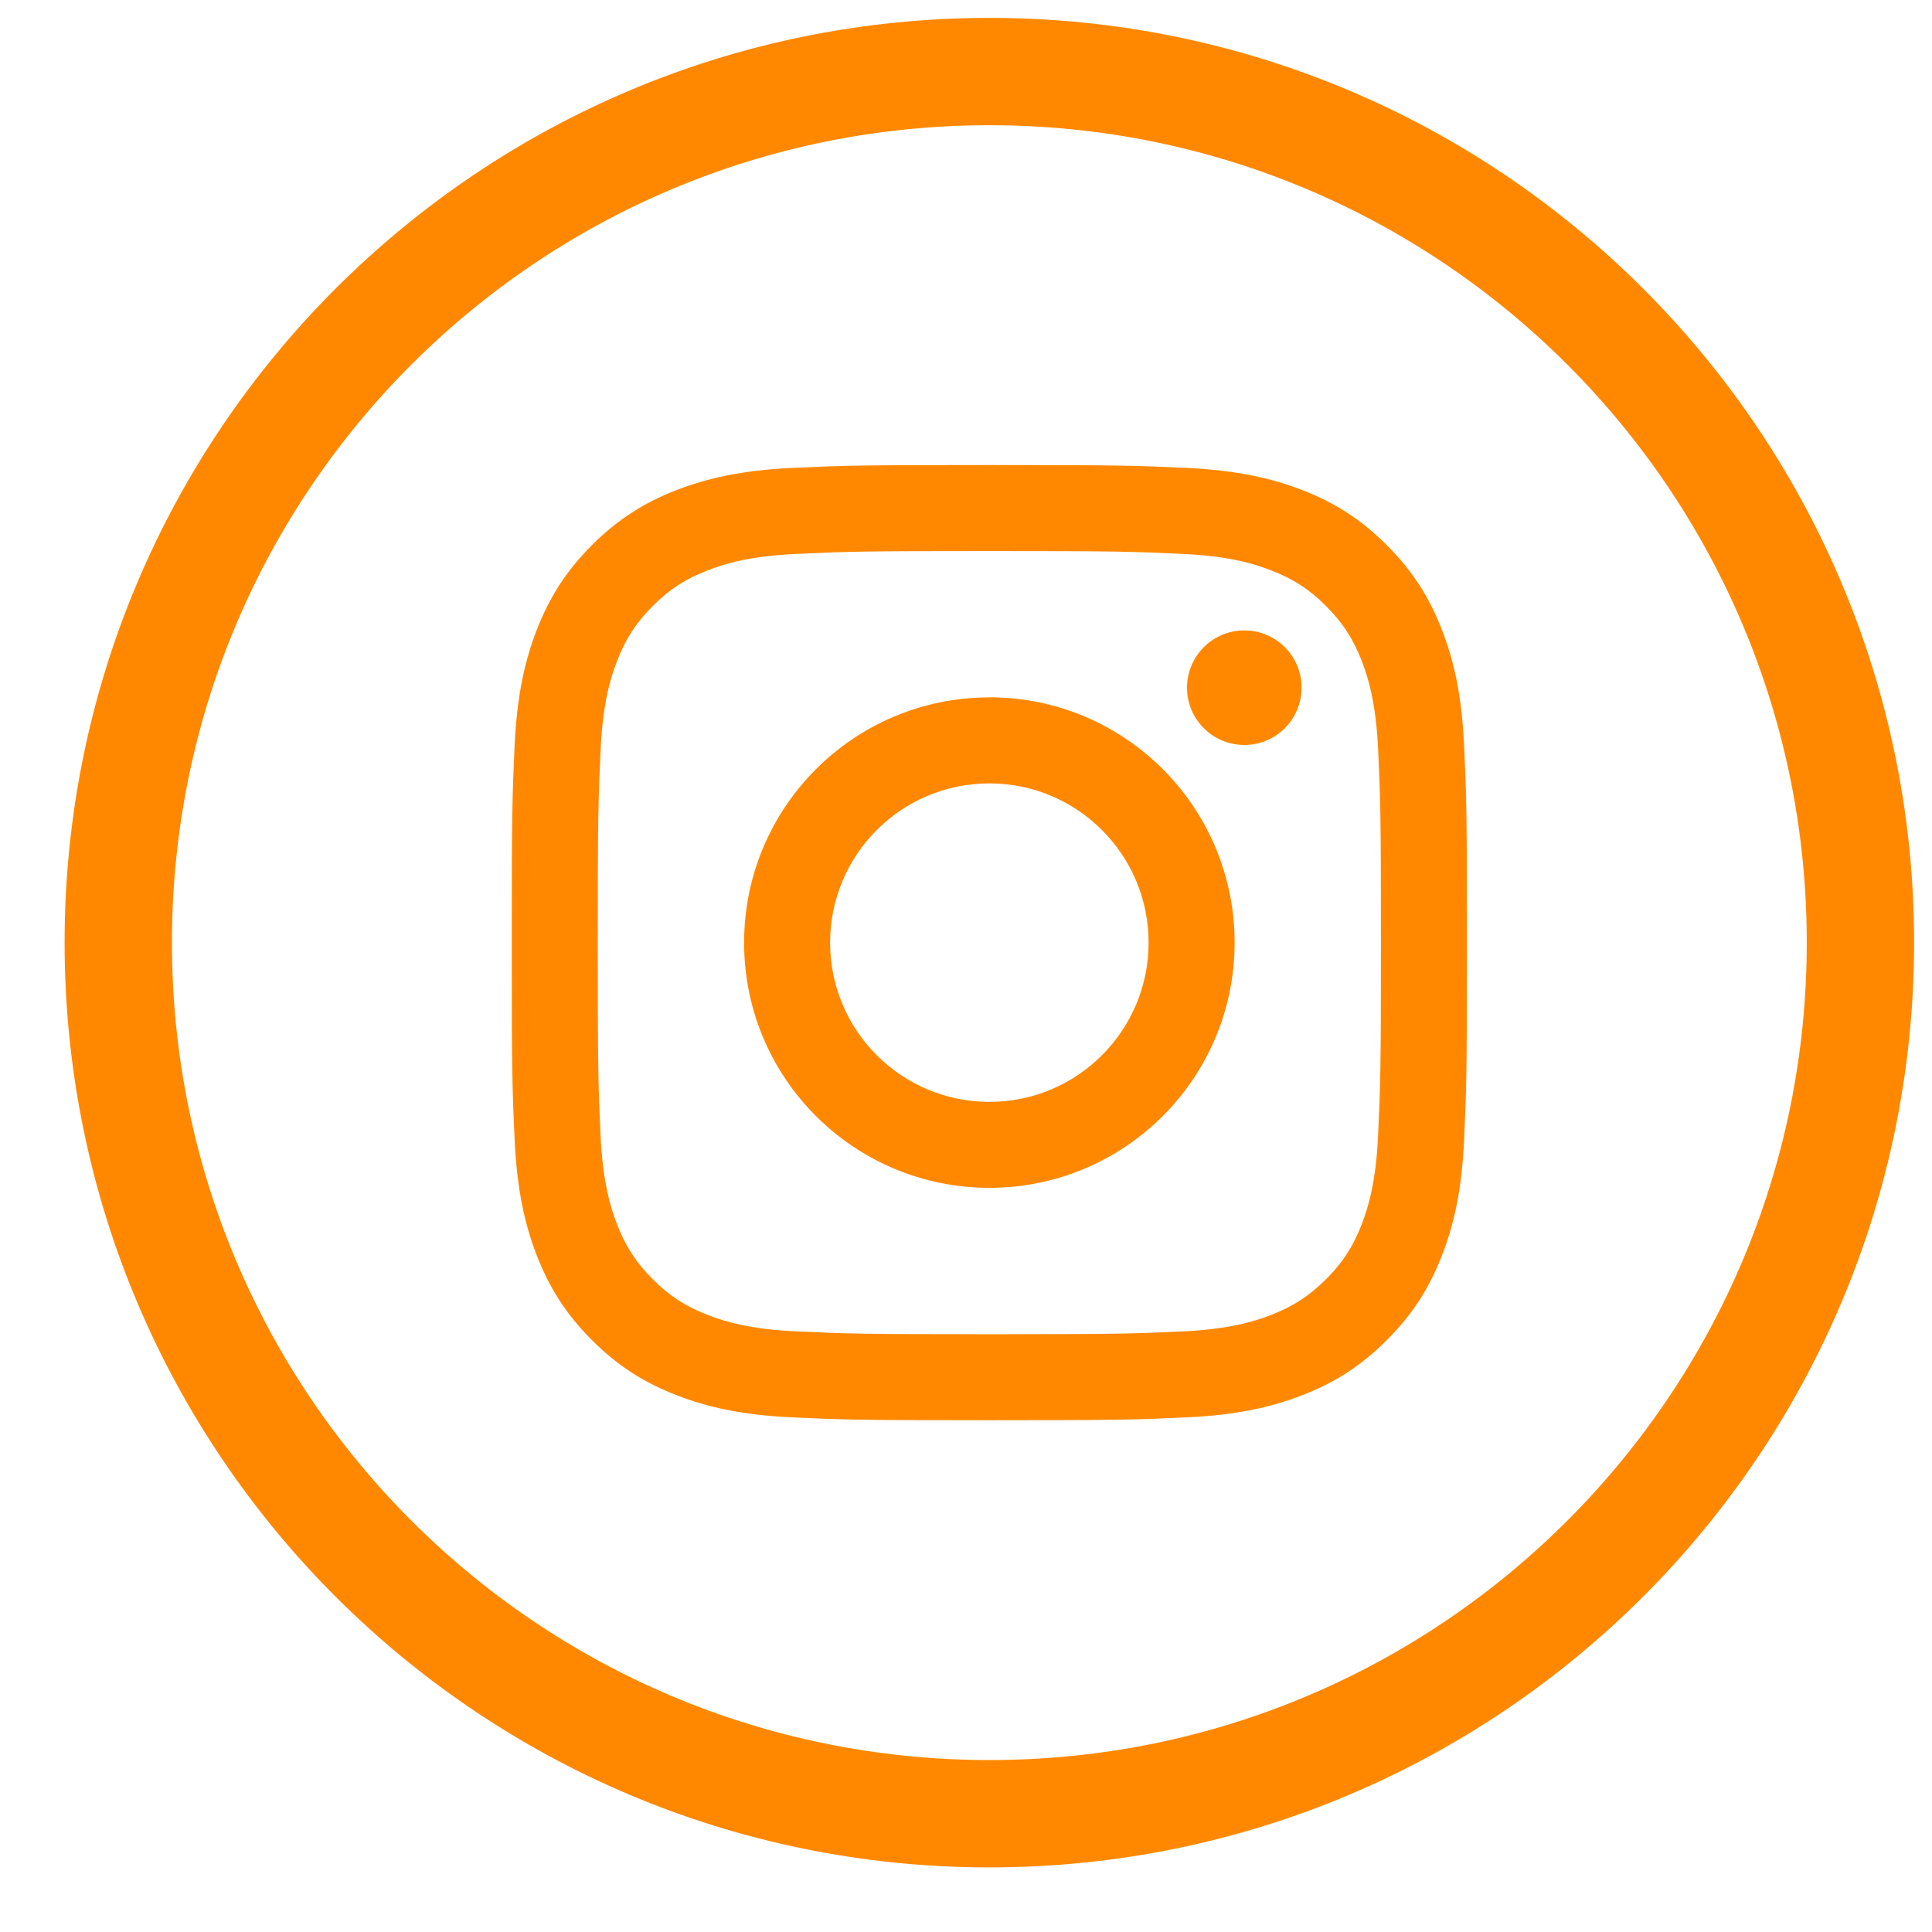 <svg xmlns="http://www.w3.org/2000/svg" width="27" height="27" viewBox="0 0 27 27">
    <g fill="none" fill-rule="evenodd">
        <g>
            <g>
                <g>
                    <g>
                        <path stroke="#F80" stroke-width="1.5" d="M12.174 24.347h0C5.45 24.347 0 18.897 0 12.173 0 5.45 5.45 0 12.174 0c6.723 0 12.173 5.45 12.173 12.173s-5.45 12.174-12.173 12.174z" transform="translate(-64, -3614) translate(0, 3464) translate(30, 151) translate(35.653, 0)"/>
                        <path fill="#F80" d="M12.174 5.499c-1.813 0-2.04.007-2.753.04-.71.033-1.195.146-1.62.31-.438.17-.811.399-1.182.77-.371.371-.599.744-.77 1.182-.165.425-.277.91-.31 1.62-.033.713-.04.94-.04 2.753 0 1.813.007 2.04.04 2.752.033.71.145 1.195.31 1.62.171.439.399.811.77 1.182.37.371.744.6 1.183.77.424.165.91.278 1.62.31.712.033.94.04 2.752.04 1.812 0 2.04-.007 2.752-.04.71-.032 1.195-.145 1.62-.31.44-.17.811-.399 1.182-.77.371-.37.6-.743.77-1.182.166-.425.278-.91.31-1.62.033-.712.04-.94.04-2.752 0-1.813-.007-2.04-.04-2.752-.032-.71-.144-1.196-.31-1.62-.17-.44-.399-.812-.77-1.183-.37-.371-.743-.6-1.182-.77-.425-.164-.91-.277-1.62-.31-.713-.033-.94-.04-2.752-.04m0 1.202c1.782 0 1.993.007 2.697.04.65.029 1.004.138 1.239.23.312.12.534.265.768.498.234.234.378.457.5.768.09.235.199.589.229 1.24.032.703.039.914.039 2.697 0 1.782-.007 1.993-.04 2.697-.03.65-.138 1.004-.229 1.24-.121.311-.265.533-.499.767-.234.233-.456.377-.768.499-.235.091-.589.2-1.24.23-.703.032-.914.039-2.696.039-1.783 0-1.993-.007-2.698-.04-.65-.029-1.003-.138-1.239-.229-.312-.122-.534-.266-.767-.499-.234-.234-.378-.456-.5-.768-.09-.235-.2-.589-.23-1.24-.032-.703-.039-.914-.039-2.696 0-1.783.007-1.994.04-2.698.03-.65.138-1.004.23-1.239.12-.311.265-.534.499-.768.233-.233.455-.378.767-.498.236-.092.589-.201 1.24-.23.704-.033.915-.04 2.697-.04" transform="translate(-64, -3614) translate(0, 3464) translate(30, 151) translate(35.653, 0)"/>
                        <path fill="#F80" d="M12.174 14.399c-1.23 0-2.226-.997-2.226-2.225 0-1.229.996-2.226 2.226-2.226 1.229 0 2.225.997 2.225 2.226 0 1.228-.996 2.225-2.225 2.225m0-5.653c-1.894 0-3.428 1.535-3.428 3.428S10.28 15.6 12.174 15.6c1.893 0 3.427-1.534 3.427-3.427s-1.534-3.428-3.427-3.428M16.537 8.61c0 .443-.358.801-.8.801-.442 0-.801-.358-.801-.8 0-.443.359-.801.8-.801.443 0 .801.358.801.8" transform="translate(-64, -3614) translate(0, 3464) translate(30, 151) translate(35.653, 0)"/>
                    </g>
                </g>
            </g>
        </g>
    </g>
</svg>
